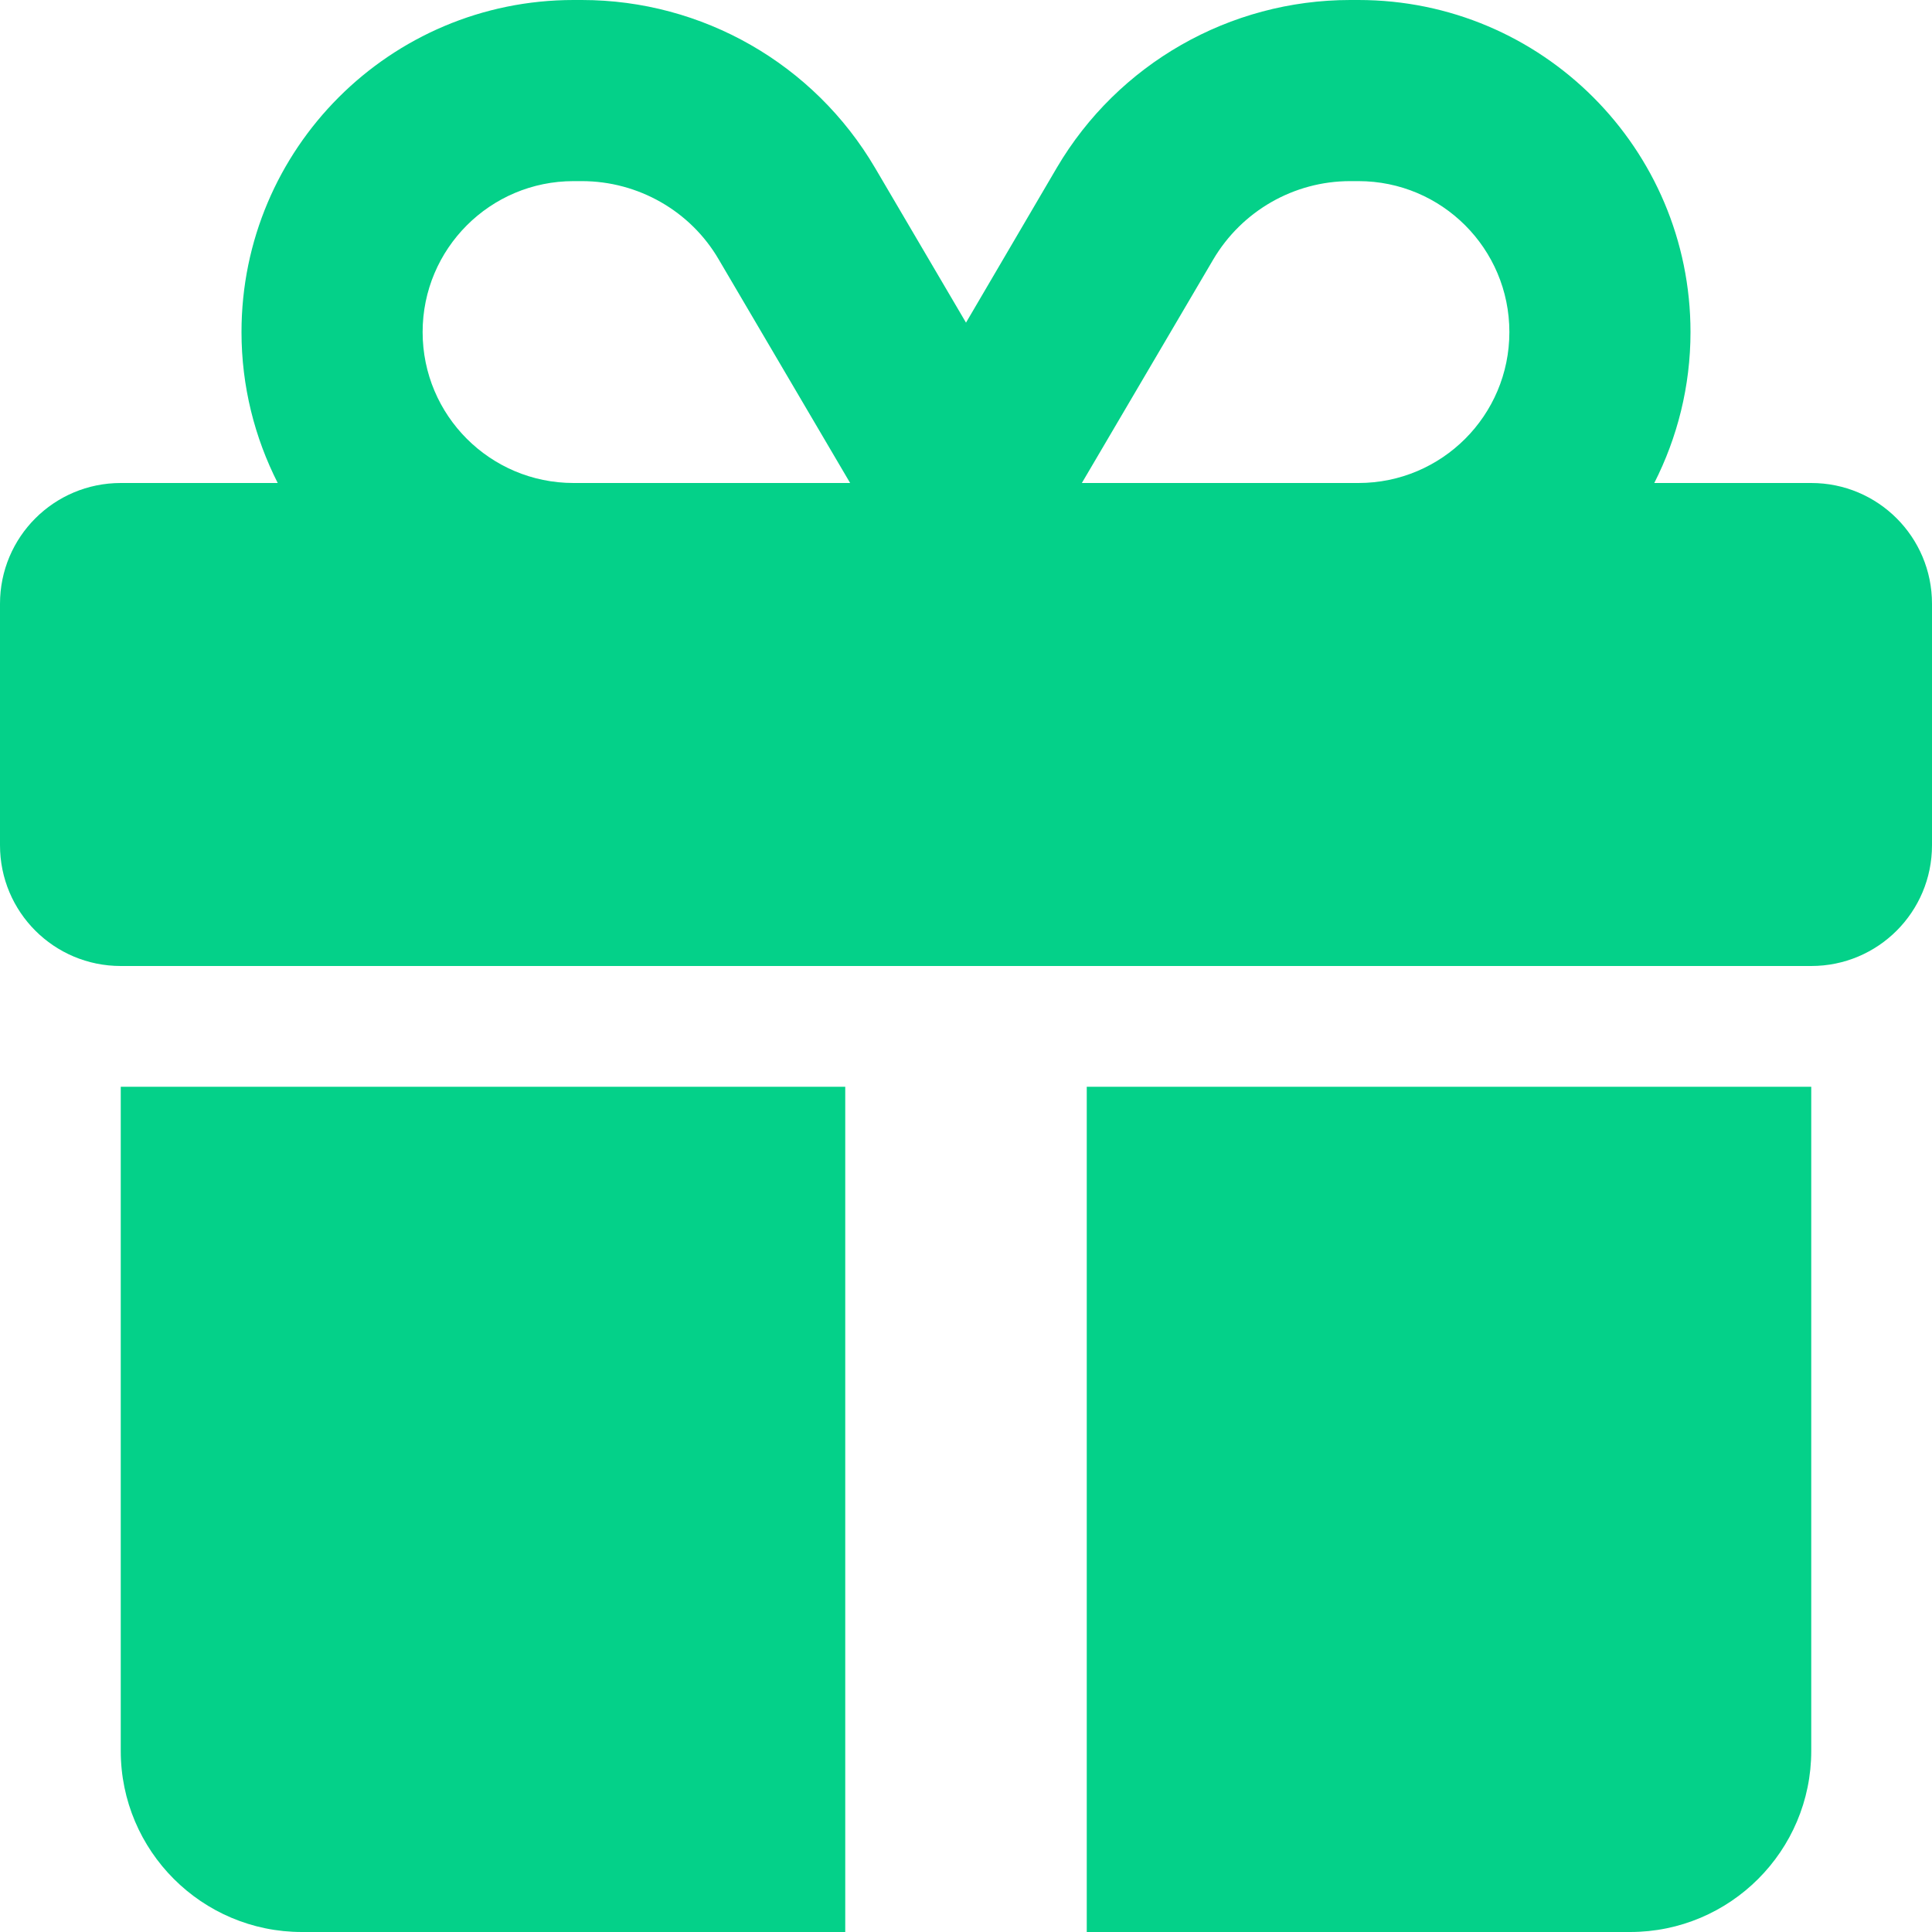 <svg width="32" height="32" viewBox="0 0 32 32" fill="none" xmlns="http://www.w3.org/2000/svg">
<g clip-path="url(#clip0_9_1053)">
<path d="M11.906 4.3L14.081 8H14H9.5C8.119 8 7 6.881 7 5.5C7 4.119 8.119 3 9.5 3H9.637C10.569 3 11.438 3.494 11.906 4.3ZM4 5.5C4 6.4 4.219 7.25 4.6 8H2C0.894 8 0 8.894 0 10V14C0 15.106 0.894 16 2 16H30C31.106 16 32 15.106 32 14V10C32 8.894 31.106 8 30 8H27.4C27.781 7.25 28 6.4 28 5.5C28 2.462 25.538 0 22.5 0H22.363C20.369 0 18.519 1.056 17.506 2.775L16 5.344L14.494 2.781C13.481 1.056 11.631 0 9.637 0H9.5C6.463 0 4 2.462 4 5.5ZM25 5.5C25 6.881 23.881 8 22.5 8H18H17.919L20.094 4.3C20.569 3.494 21.431 3 22.363 3H22.5C23.881 3 25 4.119 25 5.5ZM2 18V29C2 30.656 3.344 32 5 32H14V18H2ZM18 32H27C28.656 32 30 30.656 30 29V18H18V32Z" fill="#04D189"/>
</g>
<defs>
<clipPath id="clip0_9_1053">
<rect width="32" height="32" fill="white"/>
</clipPath>
</defs>
</svg>
